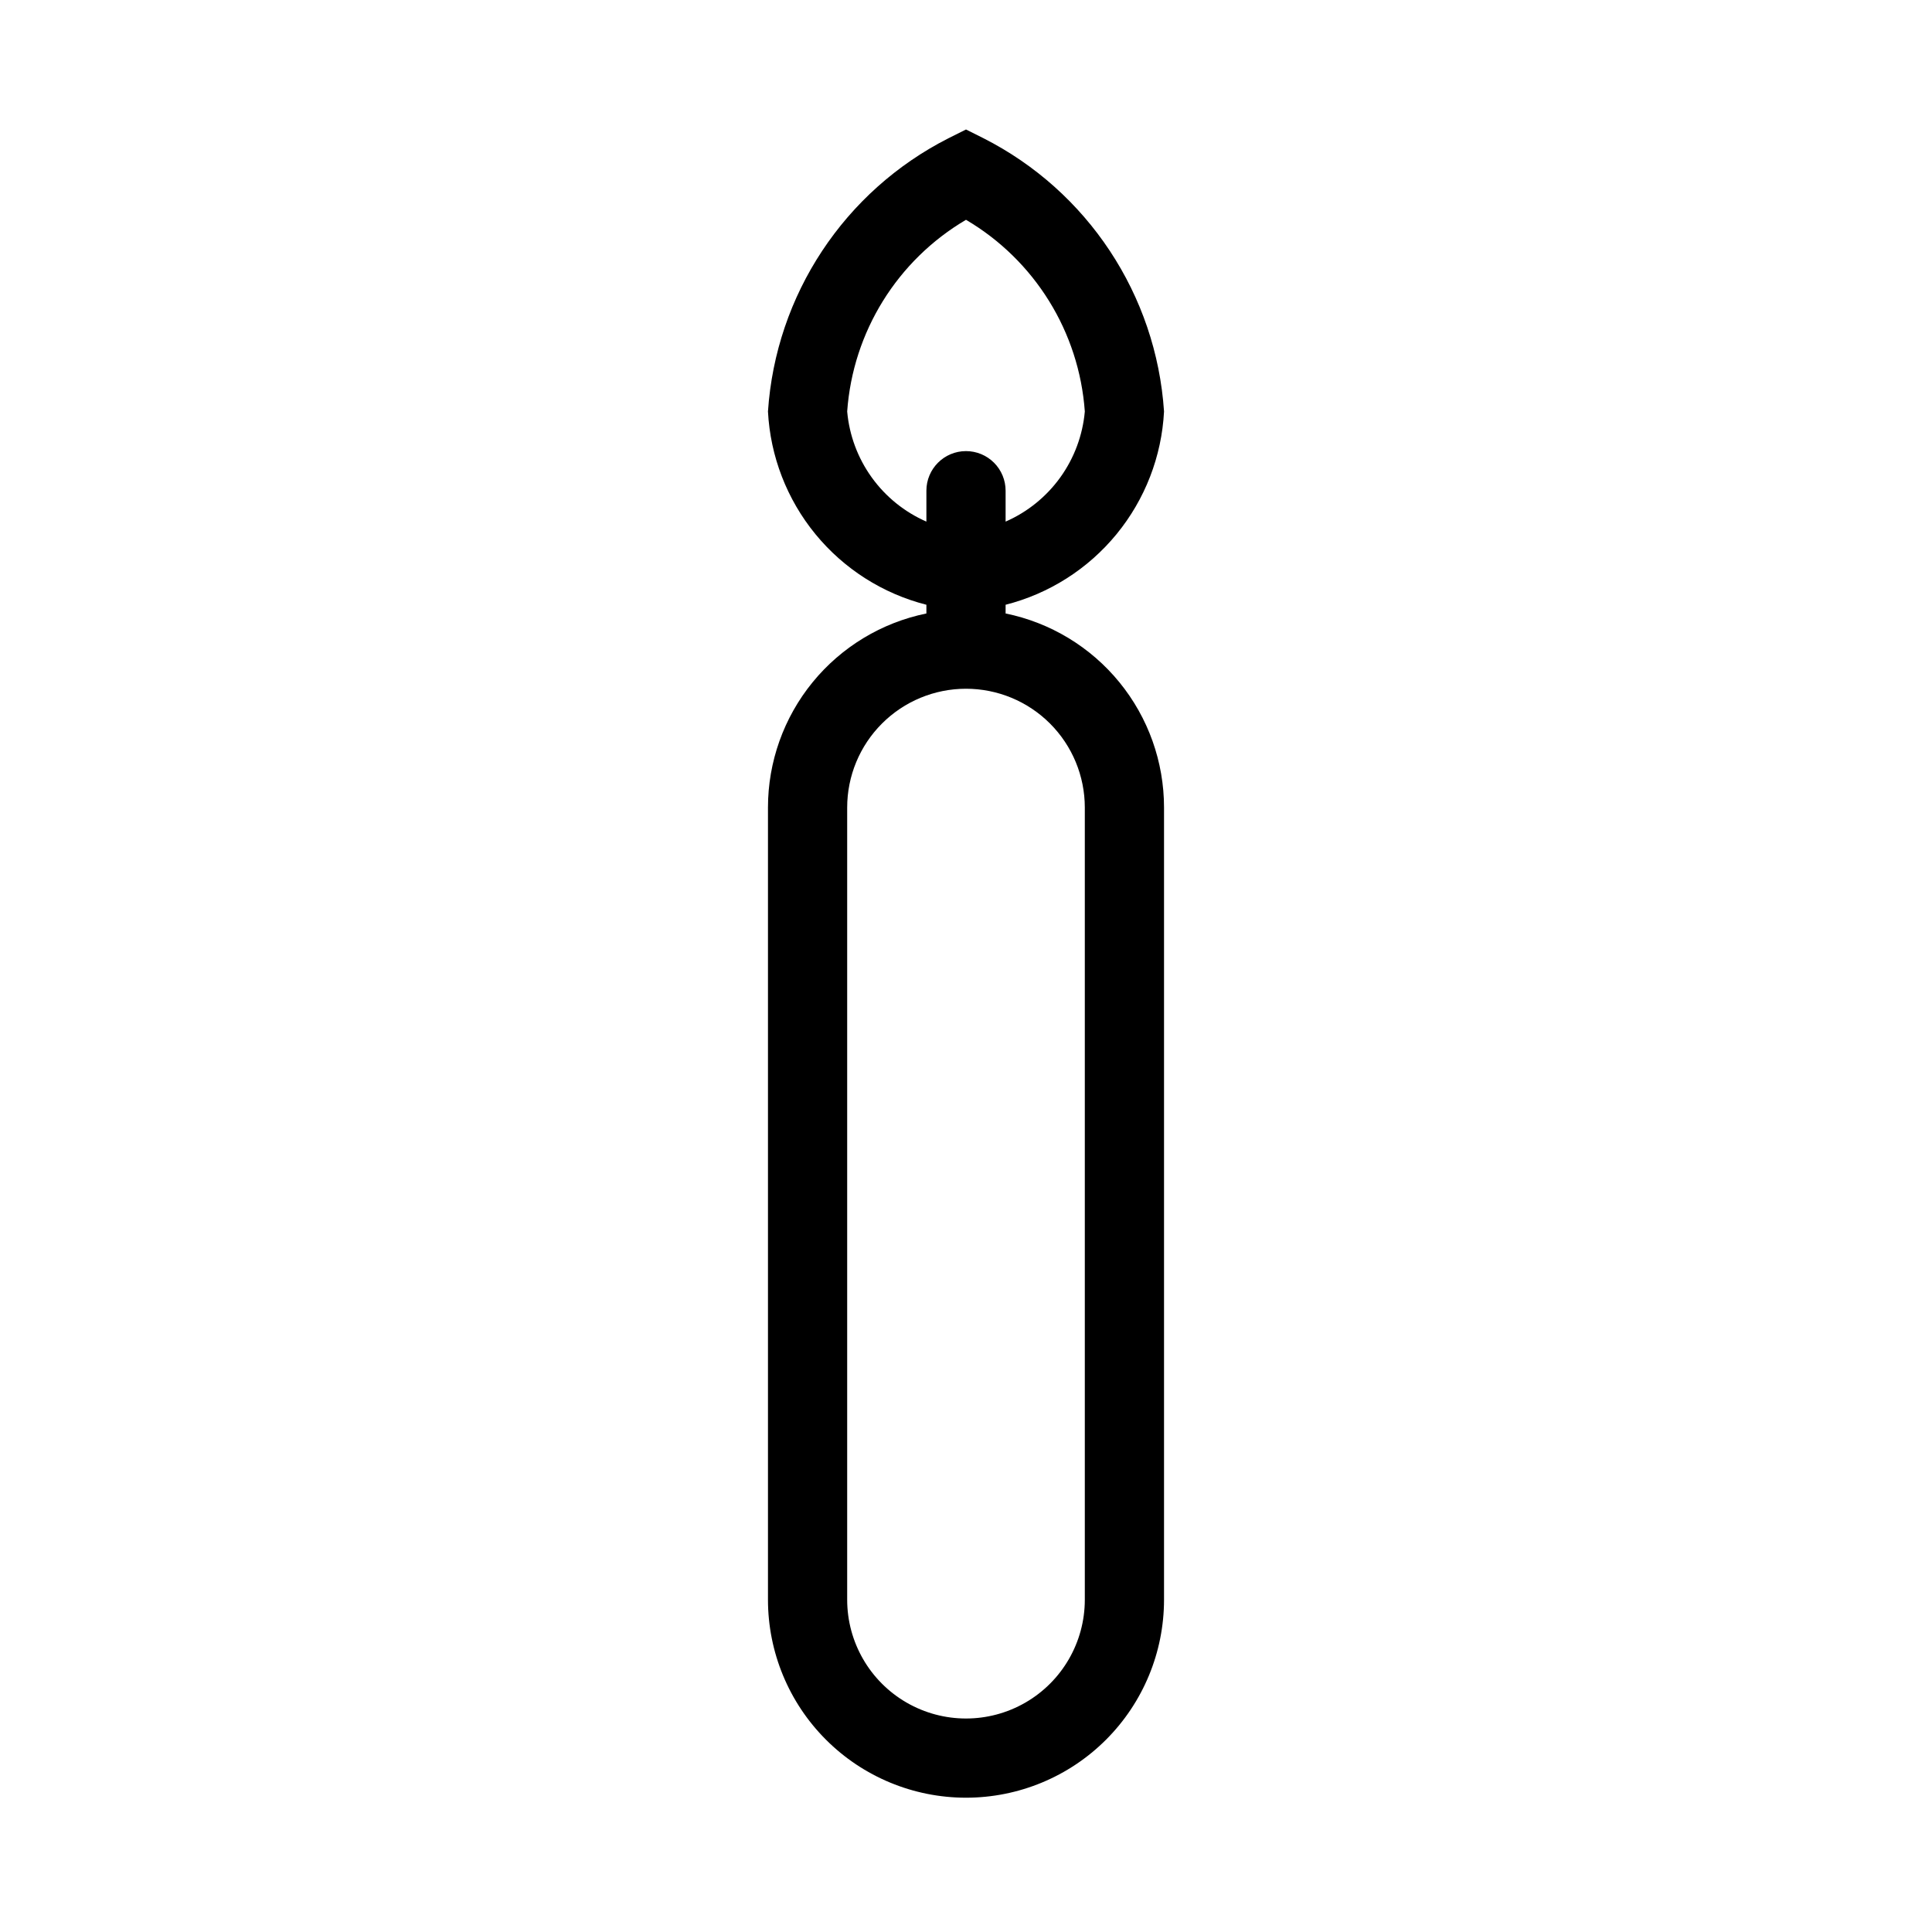 <?xml version="1.0" encoding="UTF-8"?>
<!-- Uploaded to: SVG Repo, www.svgrepo.com, Generator: SVG Repo Mixer Tools -->
<svg fill="#000000" width="800px" height="800px" version="1.1" viewBox="144 144 512 512" xmlns="http://www.w3.org/2000/svg">
 <path d="m400 620.41c-13.922 0-27.27-5.527-37.109-15.371-9.844-9.84-15.371-23.188-15.371-37.109v-209.92c-0.004-12.098 4.176-23.828 11.824-33.199 7.652-9.371 18.305-15.812 30.16-18.234v-2.309c-11.551-2.938-21.852-9.496-29.406-18.711-7.555-9.219-11.961-20.609-12.578-32.508 2.059-30.895 20.246-58.418 47.859-72.422l4.621-2.309 4.617 2.309c27.613 14.004 45.805 41.527 47.863 72.422-0.617 11.898-5.027 23.289-12.582 32.508-7.551 9.215-17.855 15.773-29.402 18.711v2.309c11.852 2.422 22.508 8.863 30.156 18.234 7.652 9.371 11.828 21.102 11.828 33.199v209.92c0 13.922-5.531 27.27-15.371 37.109-9.844 9.844-23.191 15.371-37.109 15.371zm0-293.89v0.004c-8.352 0-16.363 3.316-22.266 9.223-5.906 5.902-9.223 13.914-9.223 22.266v209.92c0 11.25 6 21.645 15.742 27.27 9.742 5.625 21.746 5.625 31.488 0 9.742-5.625 15.746-16.02 15.746-27.27v-209.92c0-8.352-3.32-16.363-9.223-22.266-5.906-5.906-13.914-9.223-22.266-9.223zm0-62.977v0.004c2.781 0 5.453 1.105 7.422 3.074s3.074 4.637 3.074 7.422v8.188c5.793-2.535 10.797-6.582 14.492-11.715 3.691-5.133 5.938-11.168 6.5-17.465-1.5-21.082-13.273-40.078-31.488-50.801-18.215 10.723-29.992 29.719-31.488 50.801 0.559 6.297 2.805 12.332 6.5 17.465 3.691 5.133 8.695 9.18 14.492 11.715v-8.188c0-5.797 4.699-10.496 10.496-10.496z"/>
</svg>